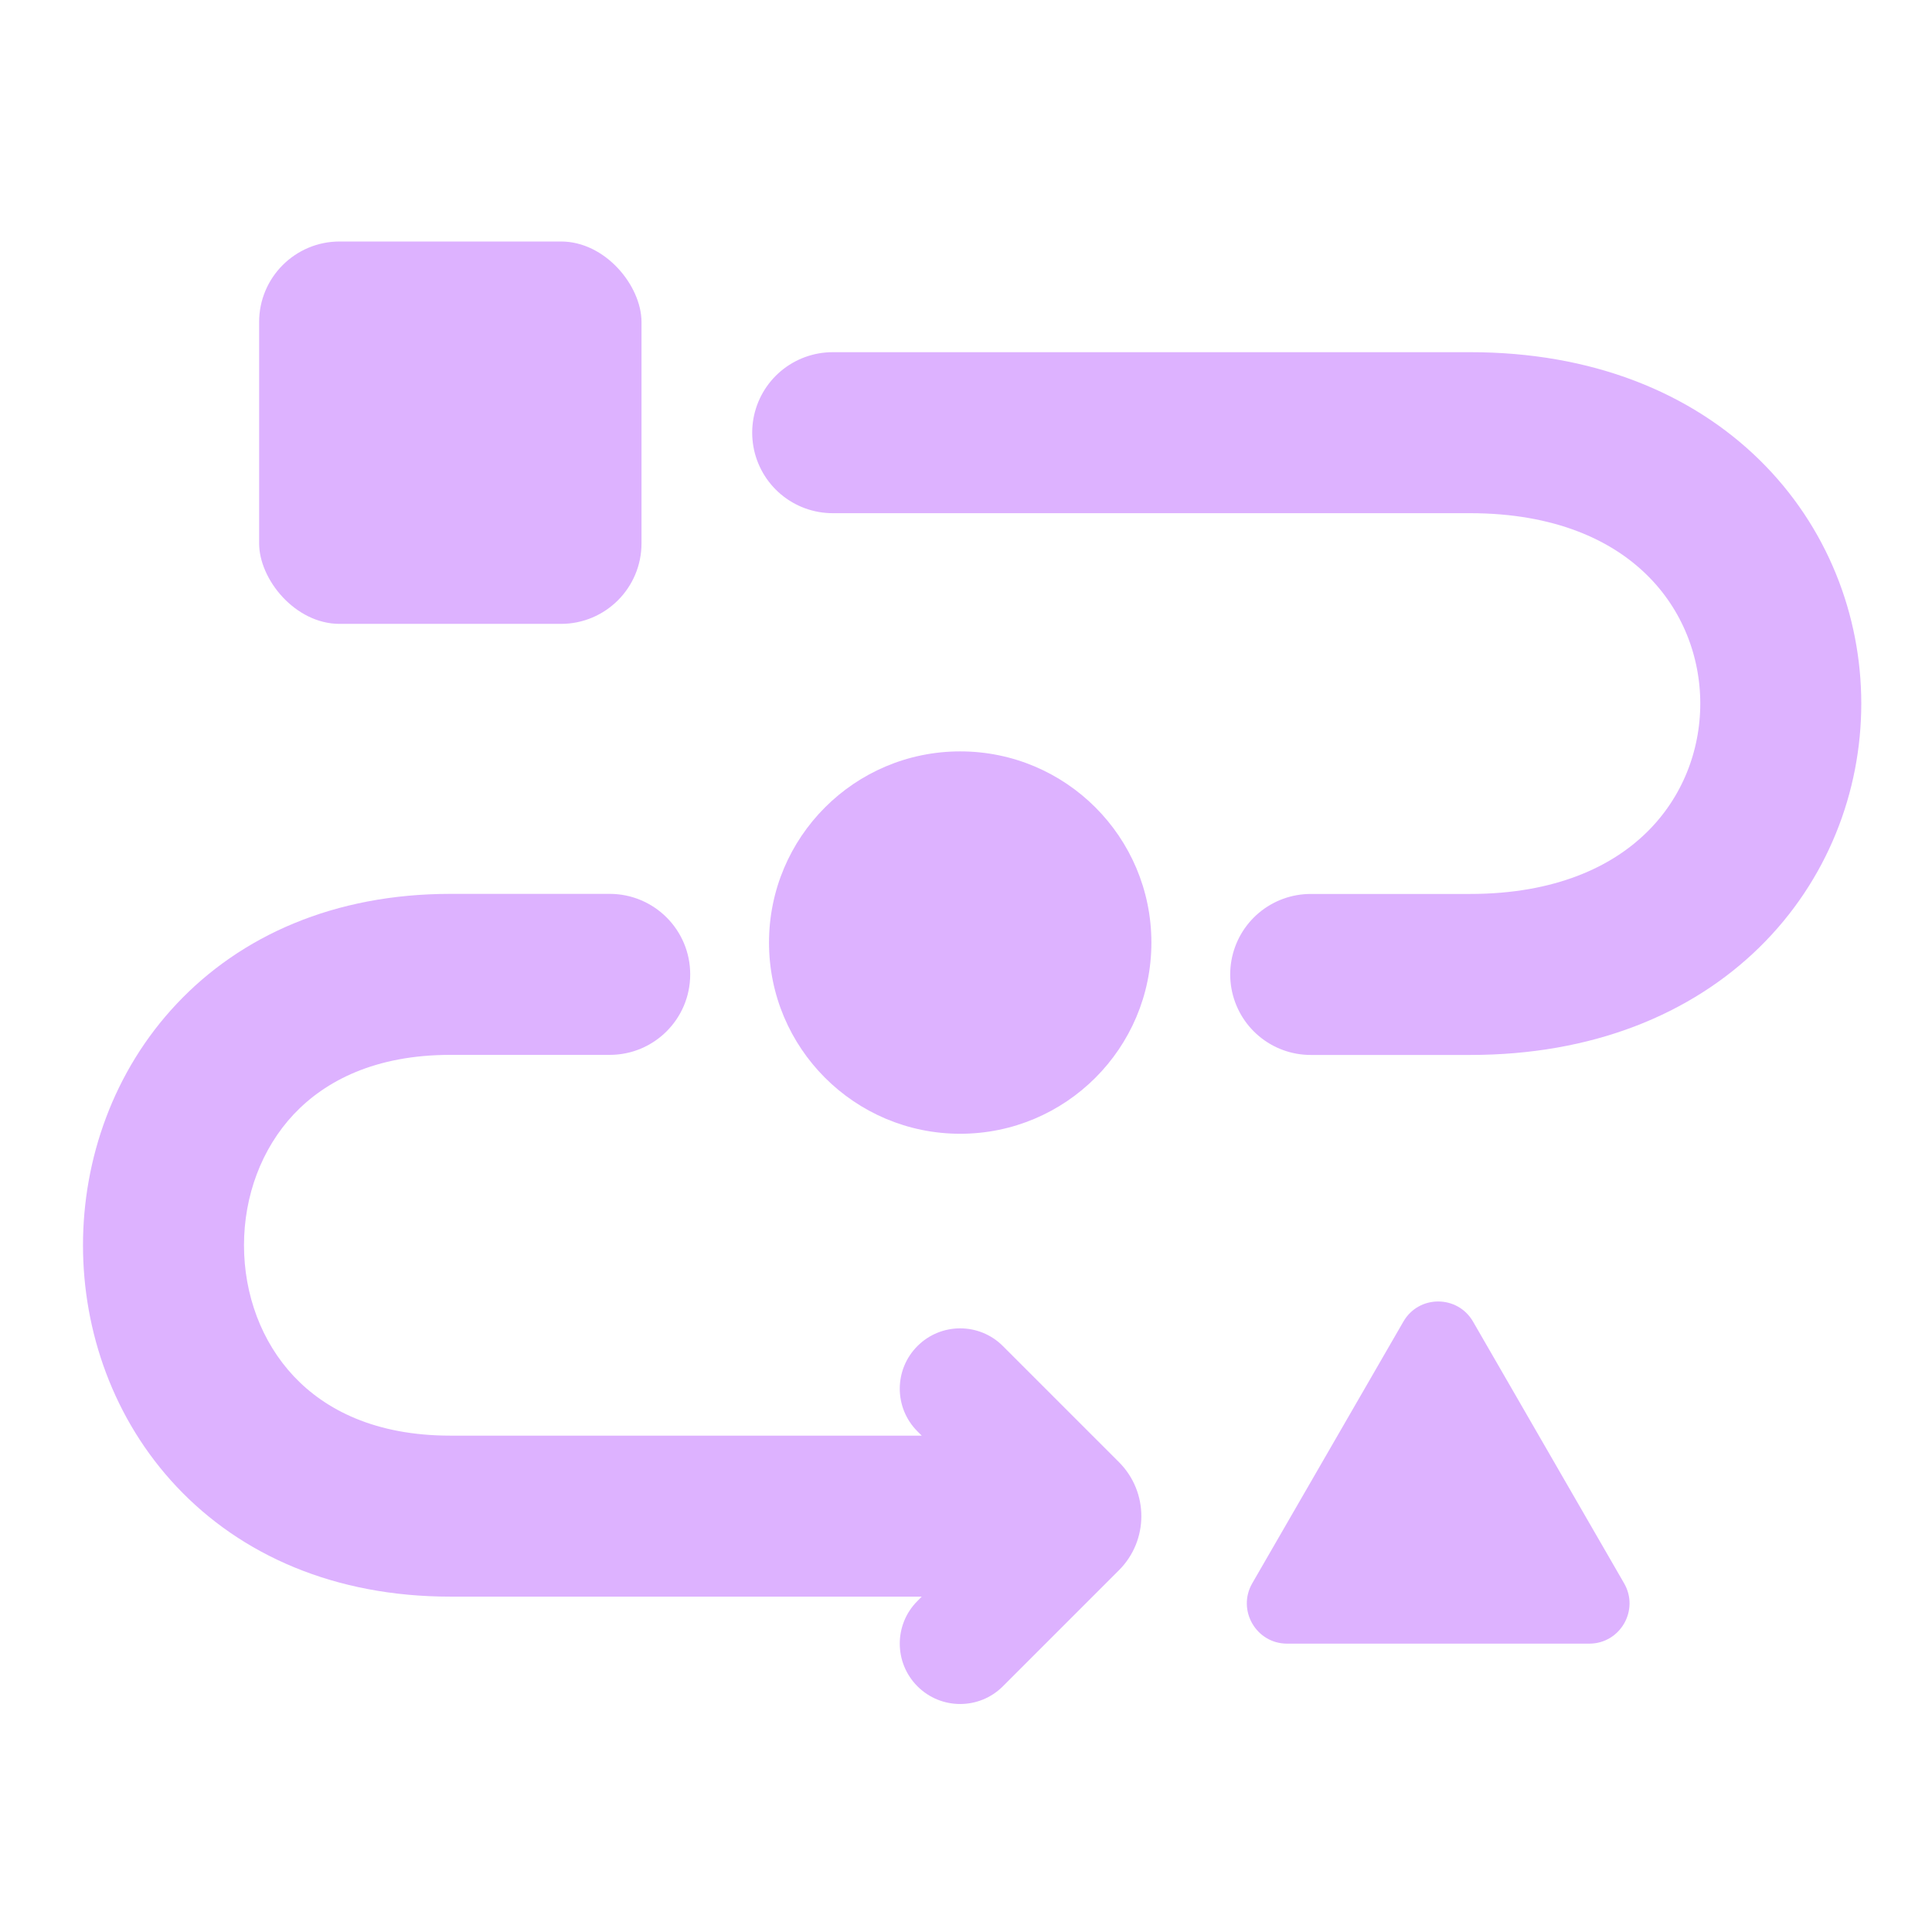 <svg width="24" height="24" viewBox="0 0 24 24" fill="none" xmlns="http://www.w3.org/2000/svg">
<rect x="3.219" y="3" width="4.75" height="4.75" rx="1" fill="#DDB2FF"/>
<circle cx="11.928" cy="11.709" r="2.375" fill="#DDB2FF"/>
<path d="M17.433 16.418C17.625 16.084 18.106 16.084 18.299 16.418L20.175 19.668C20.368 20.001 20.127 20.418 19.742 20.418H15.989C15.604 20.418 15.364 20.001 15.556 19.668L17.433 16.418Z" fill="#DDB2FF"/>
<path d="M10.344 5.375H18.262C23.408 5.375 23.408 12.105 18.262 12.105H16.282" stroke="#DDB2FF" stroke-width="2" stroke-linecap="round"/>
<path fill-rule="evenodd" clip-rule="evenodd" d="M11.45 17.834L11.397 17.781C11.104 17.488 11.104 17.014 11.397 16.721C11.69 16.428 12.165 16.428 12.458 16.721L13.9 18.163C14.271 18.534 14.271 19.135 13.9 19.506L12.458 20.948C12.165 21.241 11.69 21.241 11.397 20.948C11.104 20.655 11.104 20.18 11.397 19.888L11.45 19.834H5.594C4.155 19.834 2.992 19.316 2.194 18.468C1.409 17.634 1.031 16.54 1.031 15.469C1.031 14.399 1.409 13.305 2.194 12.471C2.992 11.622 4.155 11.104 5.594 11.104H7.574C8.126 11.104 8.574 11.552 8.574 12.104C8.574 12.657 8.126 13.104 7.574 13.104H5.594C4.659 13.104 4.04 13.428 3.65 13.841C3.248 14.269 3.031 14.857 3.031 15.469C3.031 16.081 3.248 16.67 3.65 17.097C4.04 17.511 4.659 17.834 5.594 17.834H11.45Z" fill="#DDB2FF"/>
</svg>
